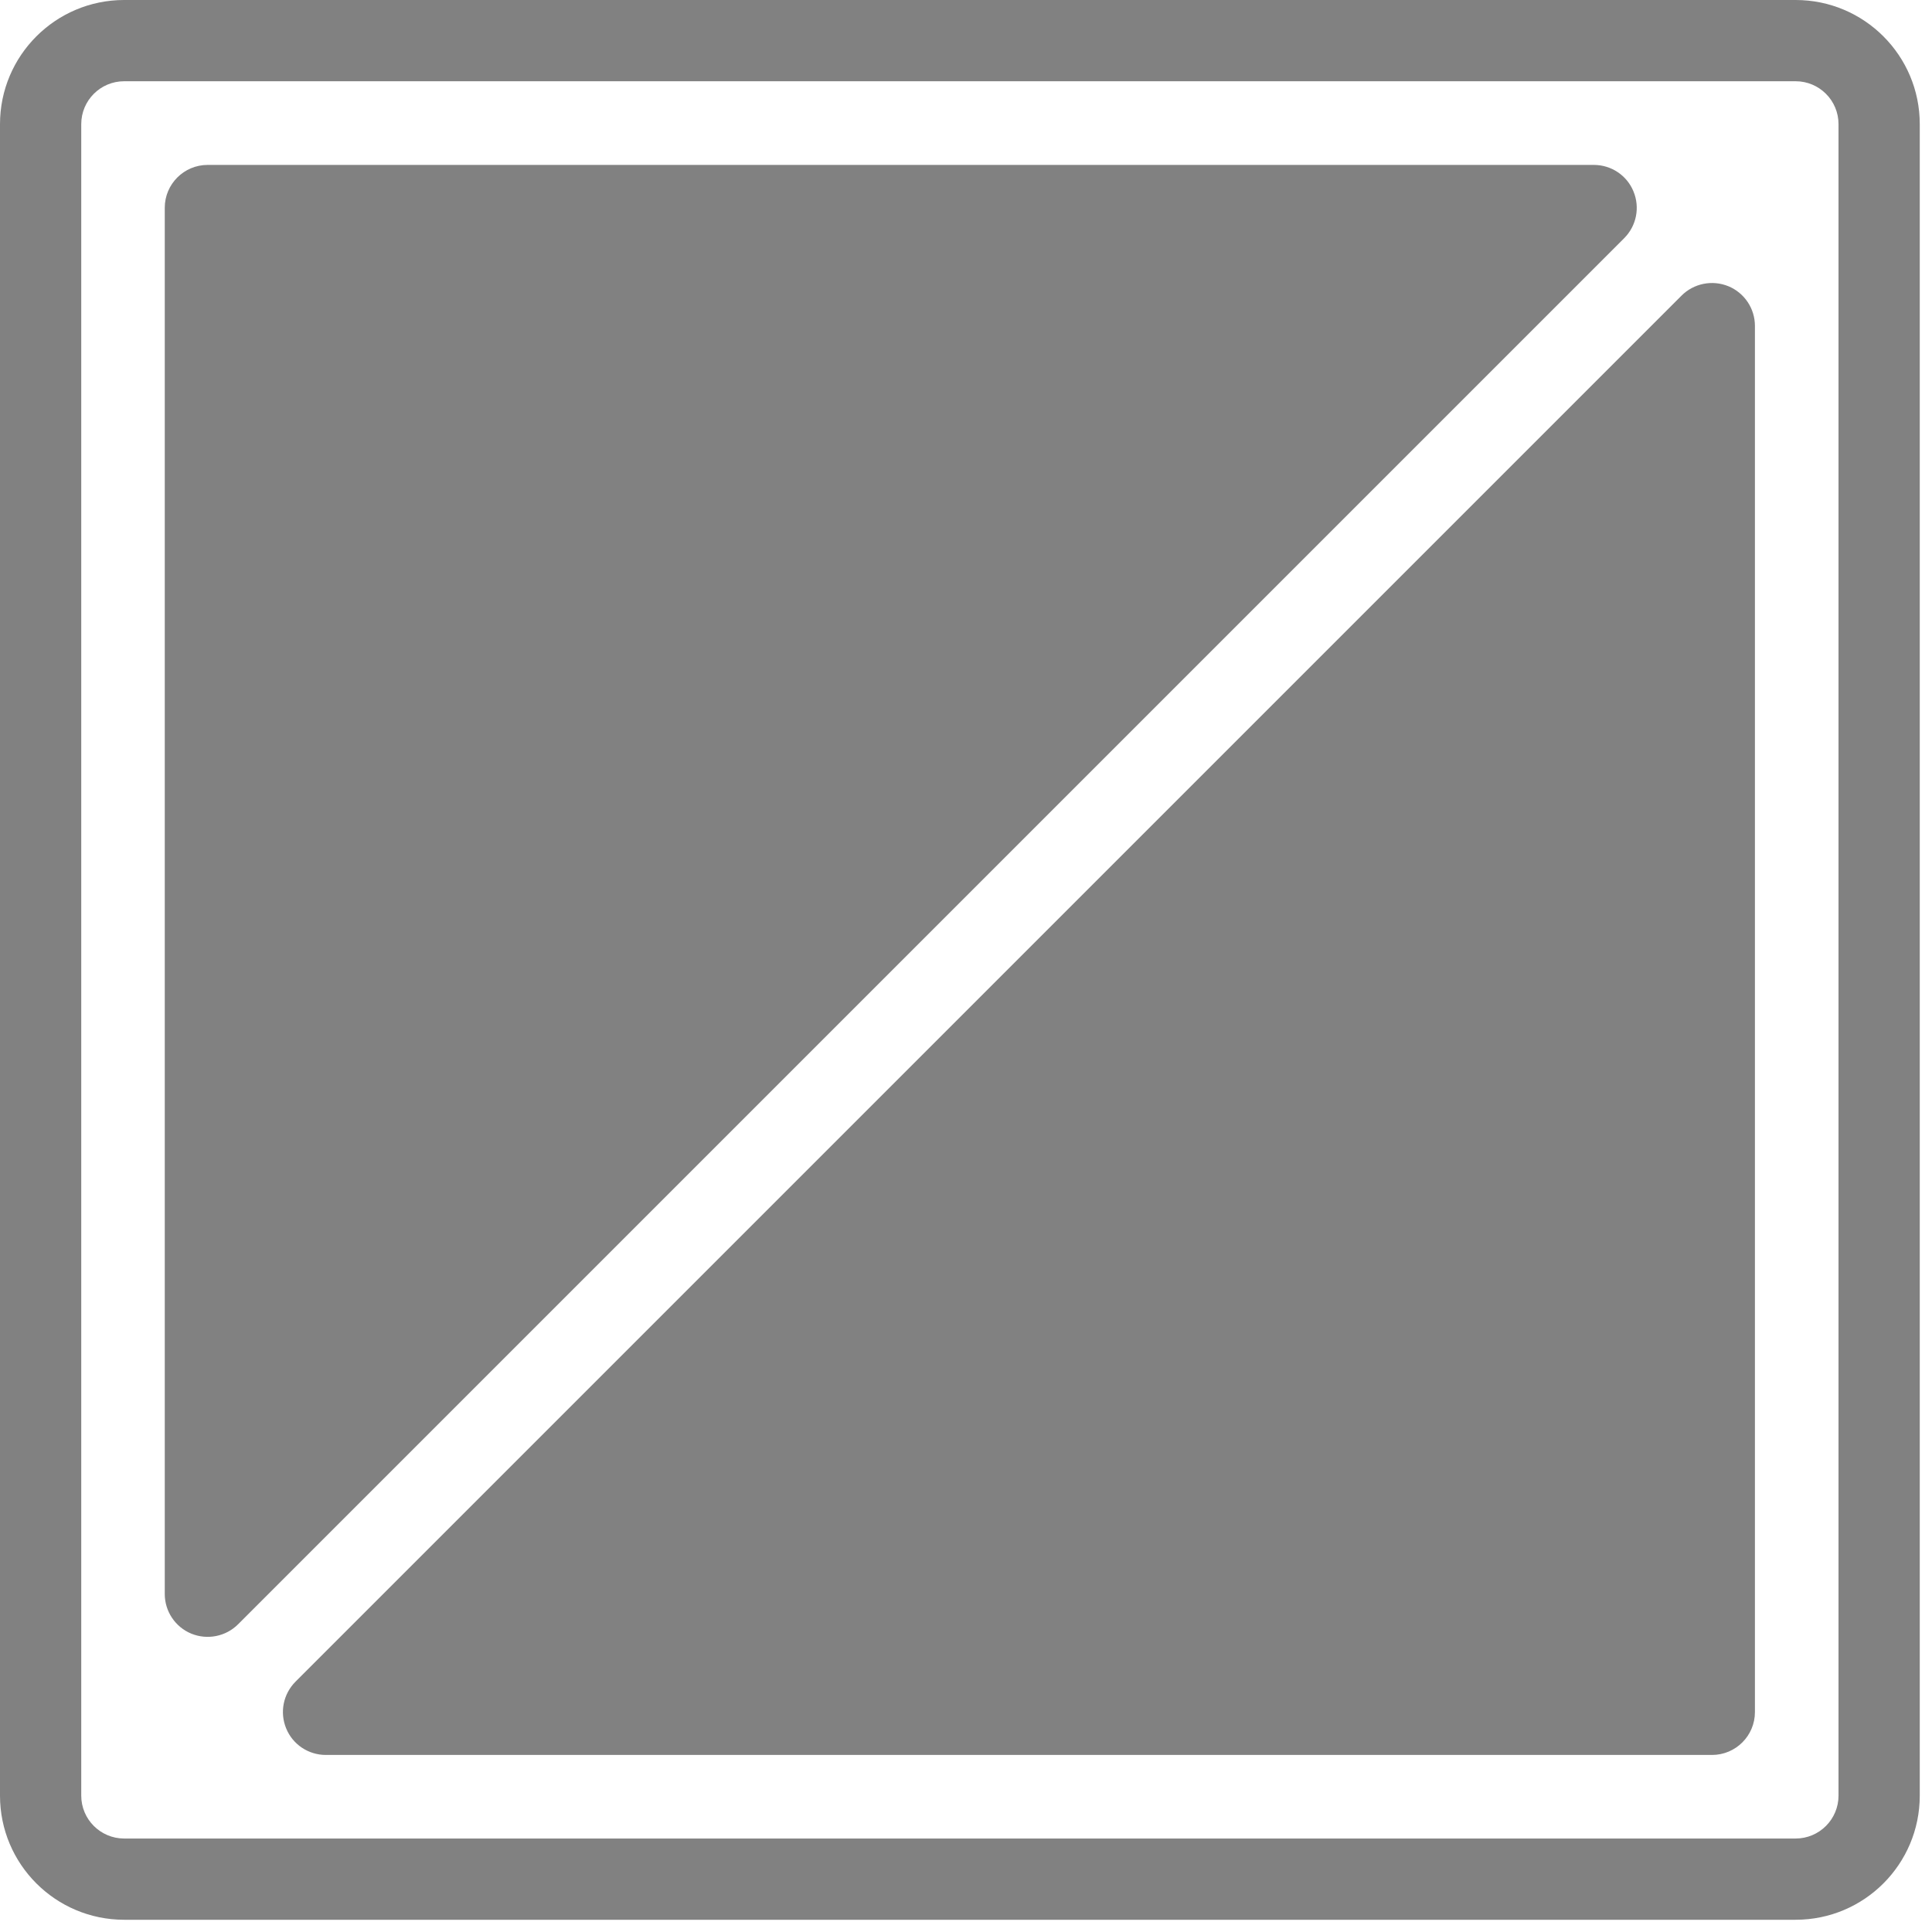 <svg width="75" height="75" viewBox="0 0 75 75" fill="none" xmlns="http://www.w3.org/2000/svg">
<path fill-rule="evenodd" clip-rule="evenodd" d="M69.706 0C72.368 0 74.525 2.158 74.525 4.82V69.706C74.525 72.368 72.368 74.525 69.706 74.525H4.82C2.158 74.525 0 72.368 0 69.706V4.82C0 2.158 2.158 0 4.82 0H69.706ZM69.706 3.154H4.82C3.898 3.154 3.154 3.901 3.154 4.82V69.706C3.154 70.627 3.901 71.371 4.82 71.371H69.706C70.627 71.371 71.371 70.624 71.371 69.706V4.82C71.371 3.898 70.624 3.154 69.706 3.154Z" fill="#818181"/>
<path fill-rule="evenodd" clip-rule="evenodd" d="M11.469 65.284L65.279 11.474C65.755 10.999 66.473 10.856 67.097 11.112C67.722 11.371 68.126 11.979 68.126 12.652V66.462C68.126 67.383 67.379 68.127 66.46 68.127H12.65C11.974 68.127 11.366 67.723 11.11 67.099C10.852 66.475 10.994 65.76 11.473 65.281L11.469 65.284Z" fill="#818181"/>
<path fill-rule="evenodd" clip-rule="evenodd" d="M63.052 9.245L9.242 63.055C8.767 63.53 8.048 63.673 7.424 63.417C6.8 63.158 6.396 62.55 6.396 61.877V8.067C6.396 7.146 7.143 6.402 8.061 6.402H61.871C62.547 6.402 63.156 6.806 63.411 7.43C63.67 8.055 63.528 8.769 63.049 9.248L63.052 9.245Z" fill="#818181"/>
</svg>
